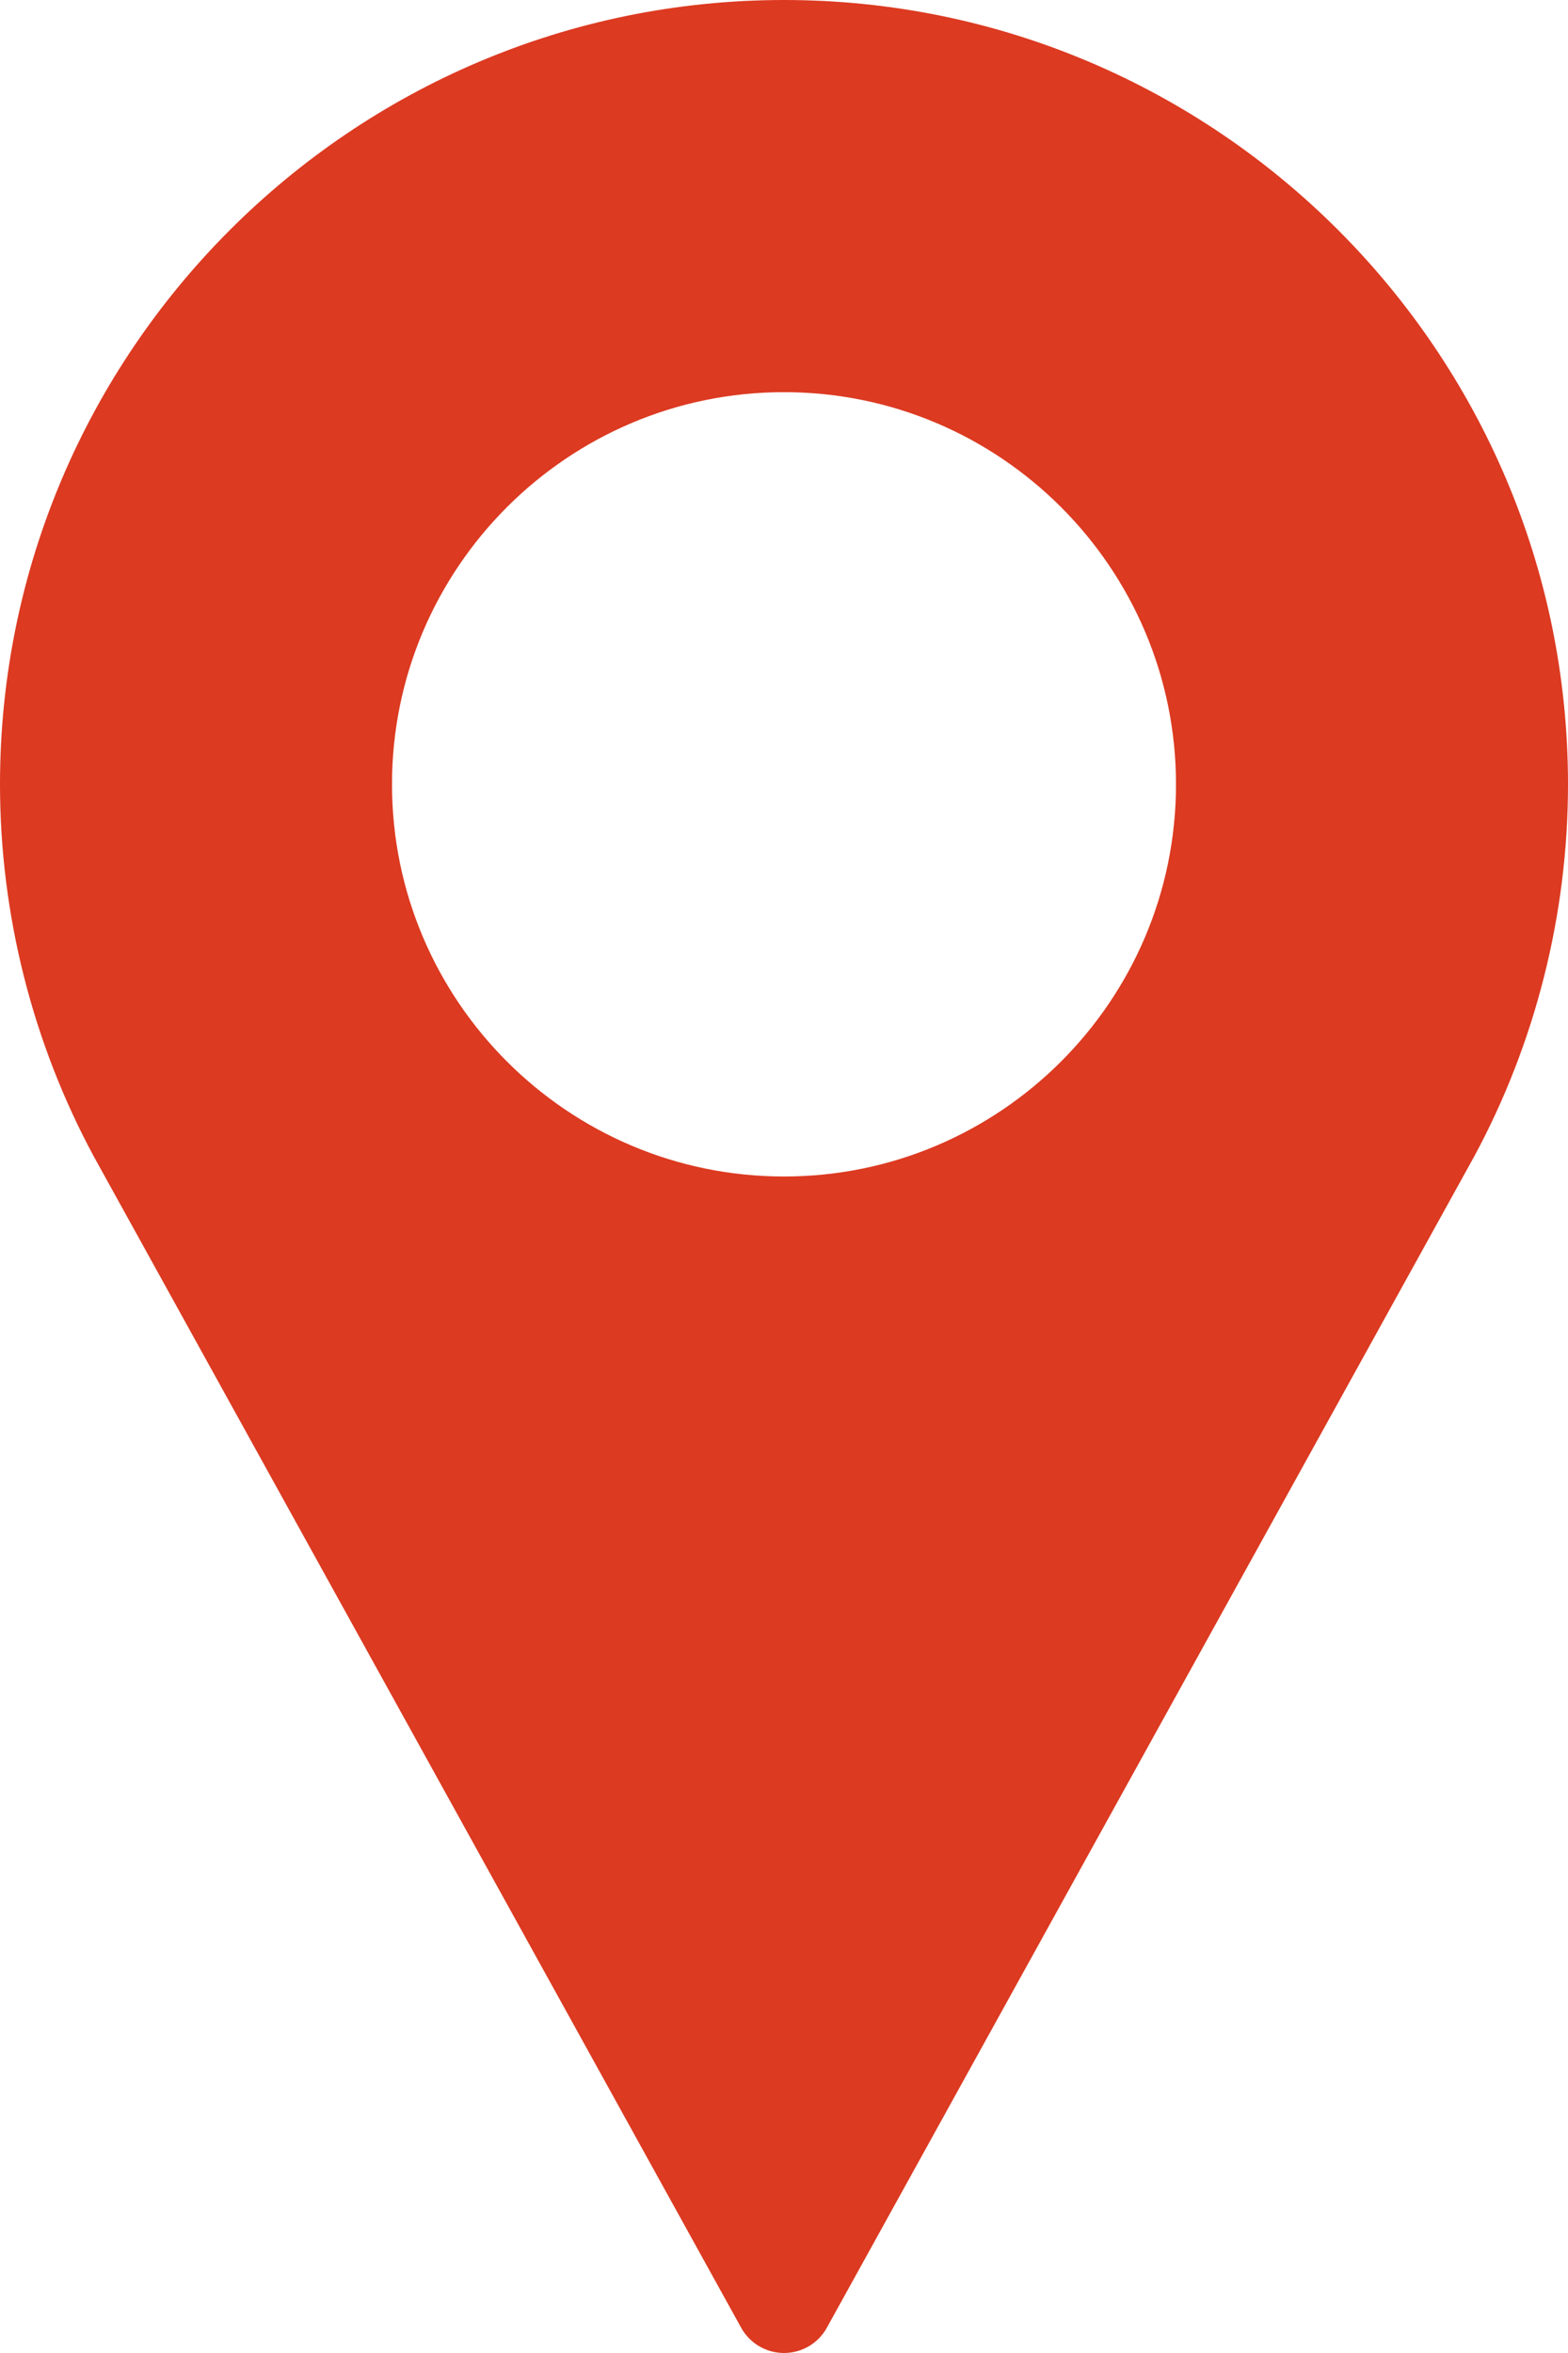 <svg width="36" height="54" xmlns="http://www.w3.org/2000/svg" fill="none">
    <g>
        <title>Layer 1</title>
        <path id="svg_1" fill="#dc3a21" d="m18,0c-9.925,0 -18,8.075 -18,18c0,2.979 0.745,5.934 2.161,8.554l14.855,26.866c0.198,0.358 0.575,0.58 0.984,0.58c0.41,0 0.787,-0.222 0.984,-0.58l14.86,-26.875c1.411,-2.611 2.156,-5.566 2.156,-8.545c0,-9.925 -8.075,-18 -18,-18zm0,27c-4.963,0 -9,-4.037 -9,-9c0,-4.963 4.037,-9 9,-9c4.963,0 9,4.037 9,9c0,4.963 -4.037,9 -9,9z"/>
    </g>
</svg>